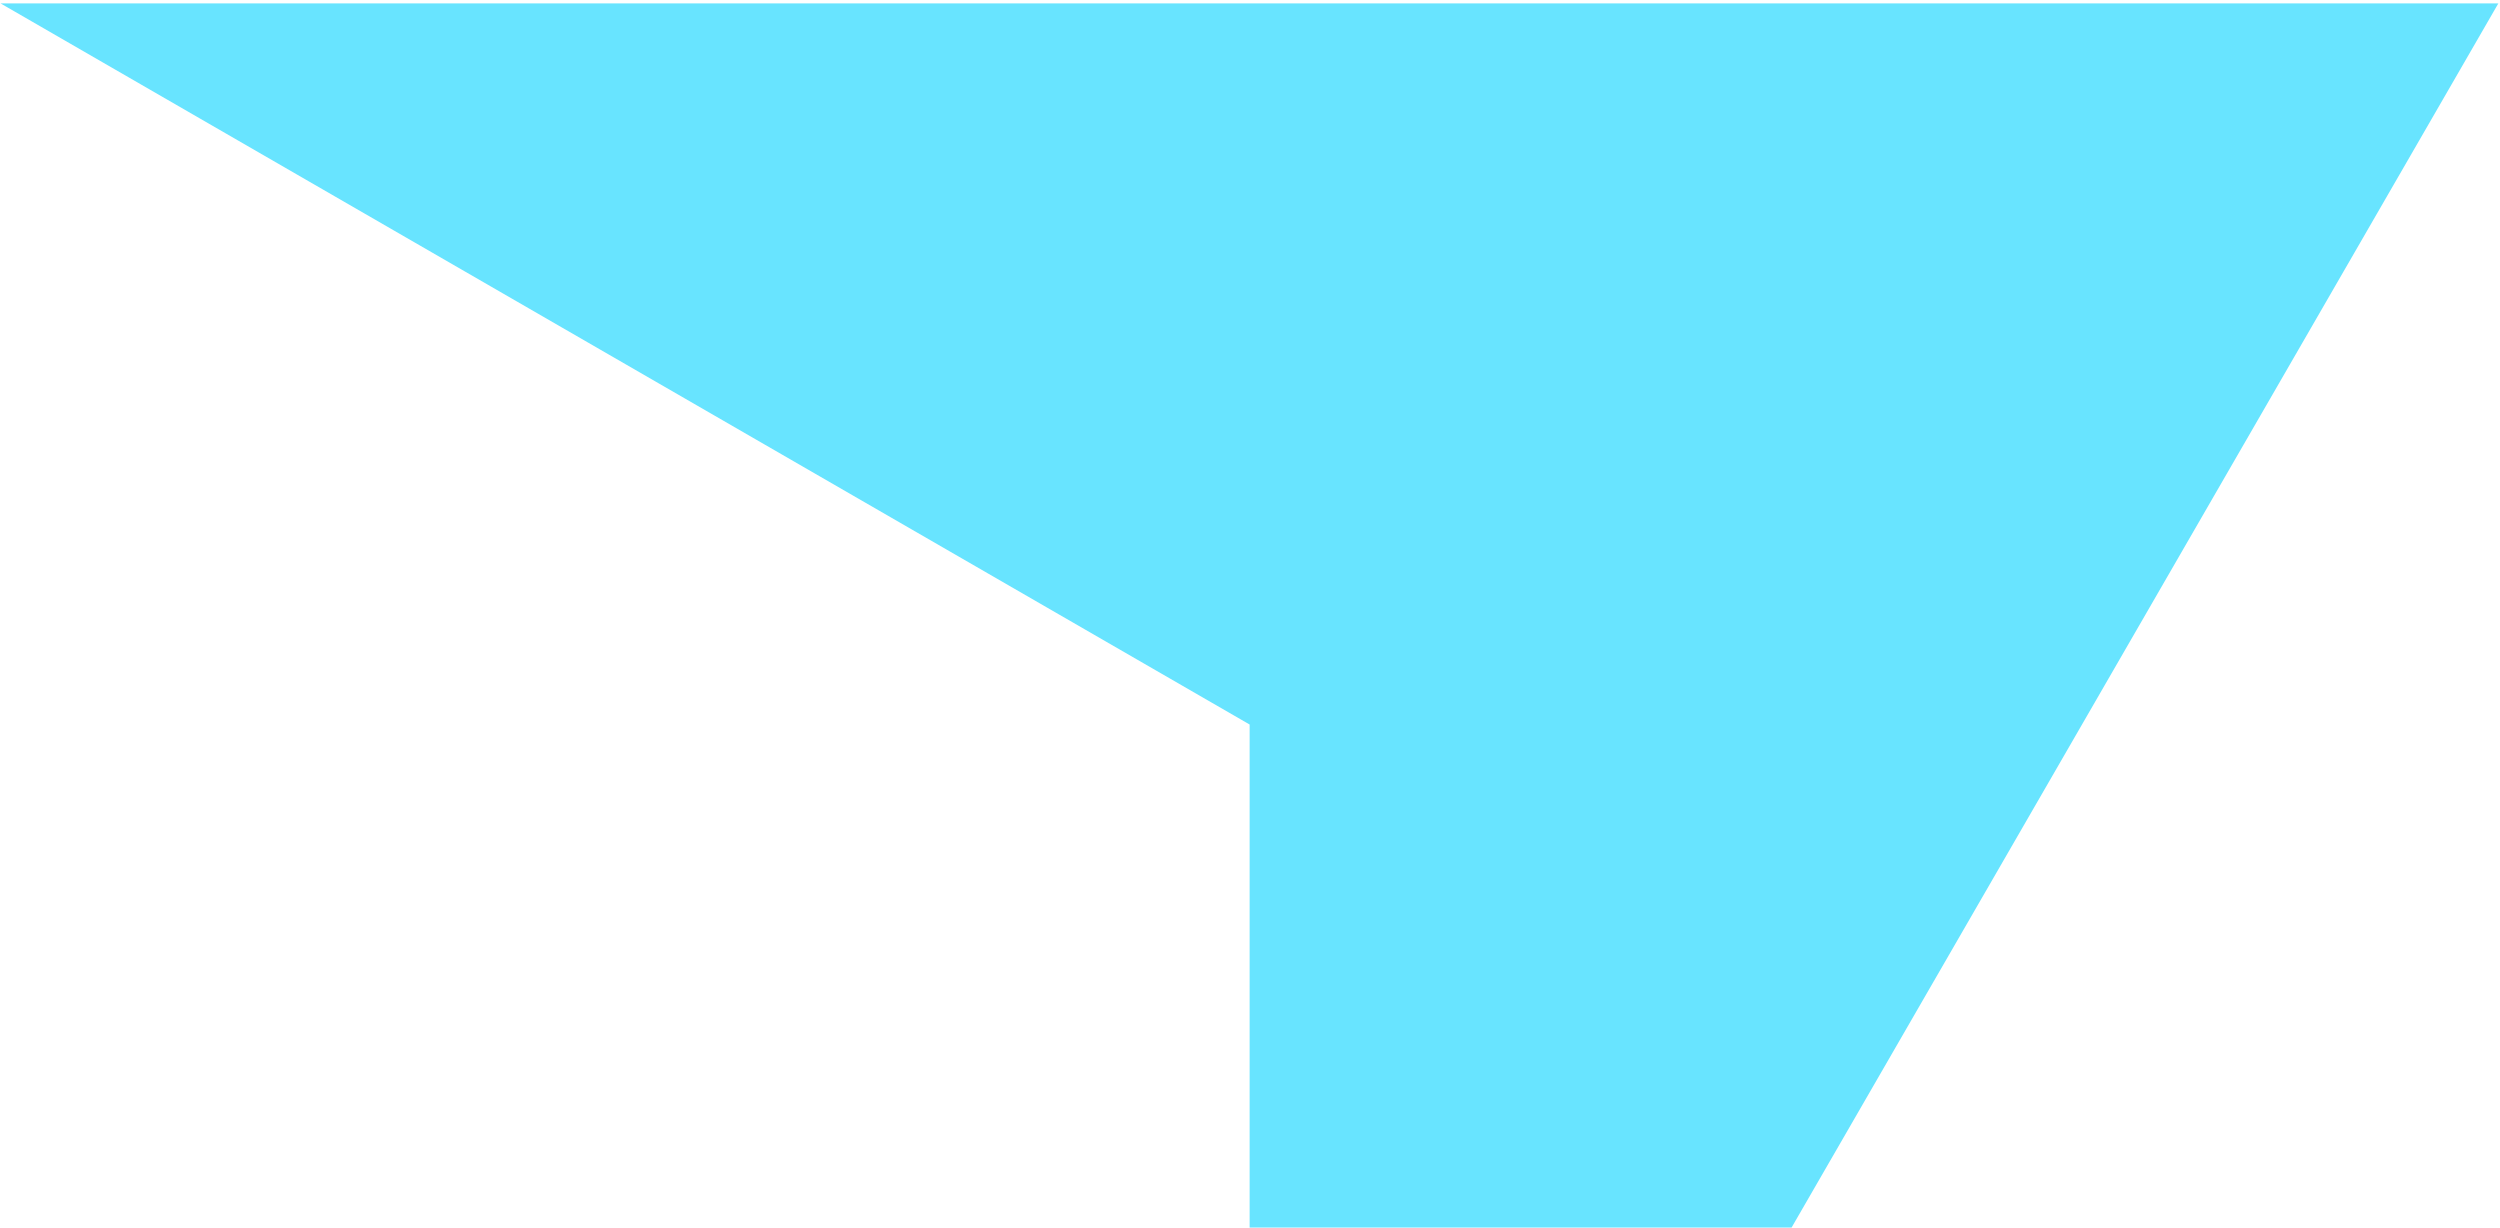 <svg width="501" height="246" viewBox="0 0 501 246" fill="none" xmlns="http://www.w3.org/2000/svg">
<path d="M250.425 434.114L250.427 145.196L0.104 0.676H500.623L499.352 1.415L500.685 0.652L250.425 434.114Z" fill="#68E4FF"/>
</svg>
